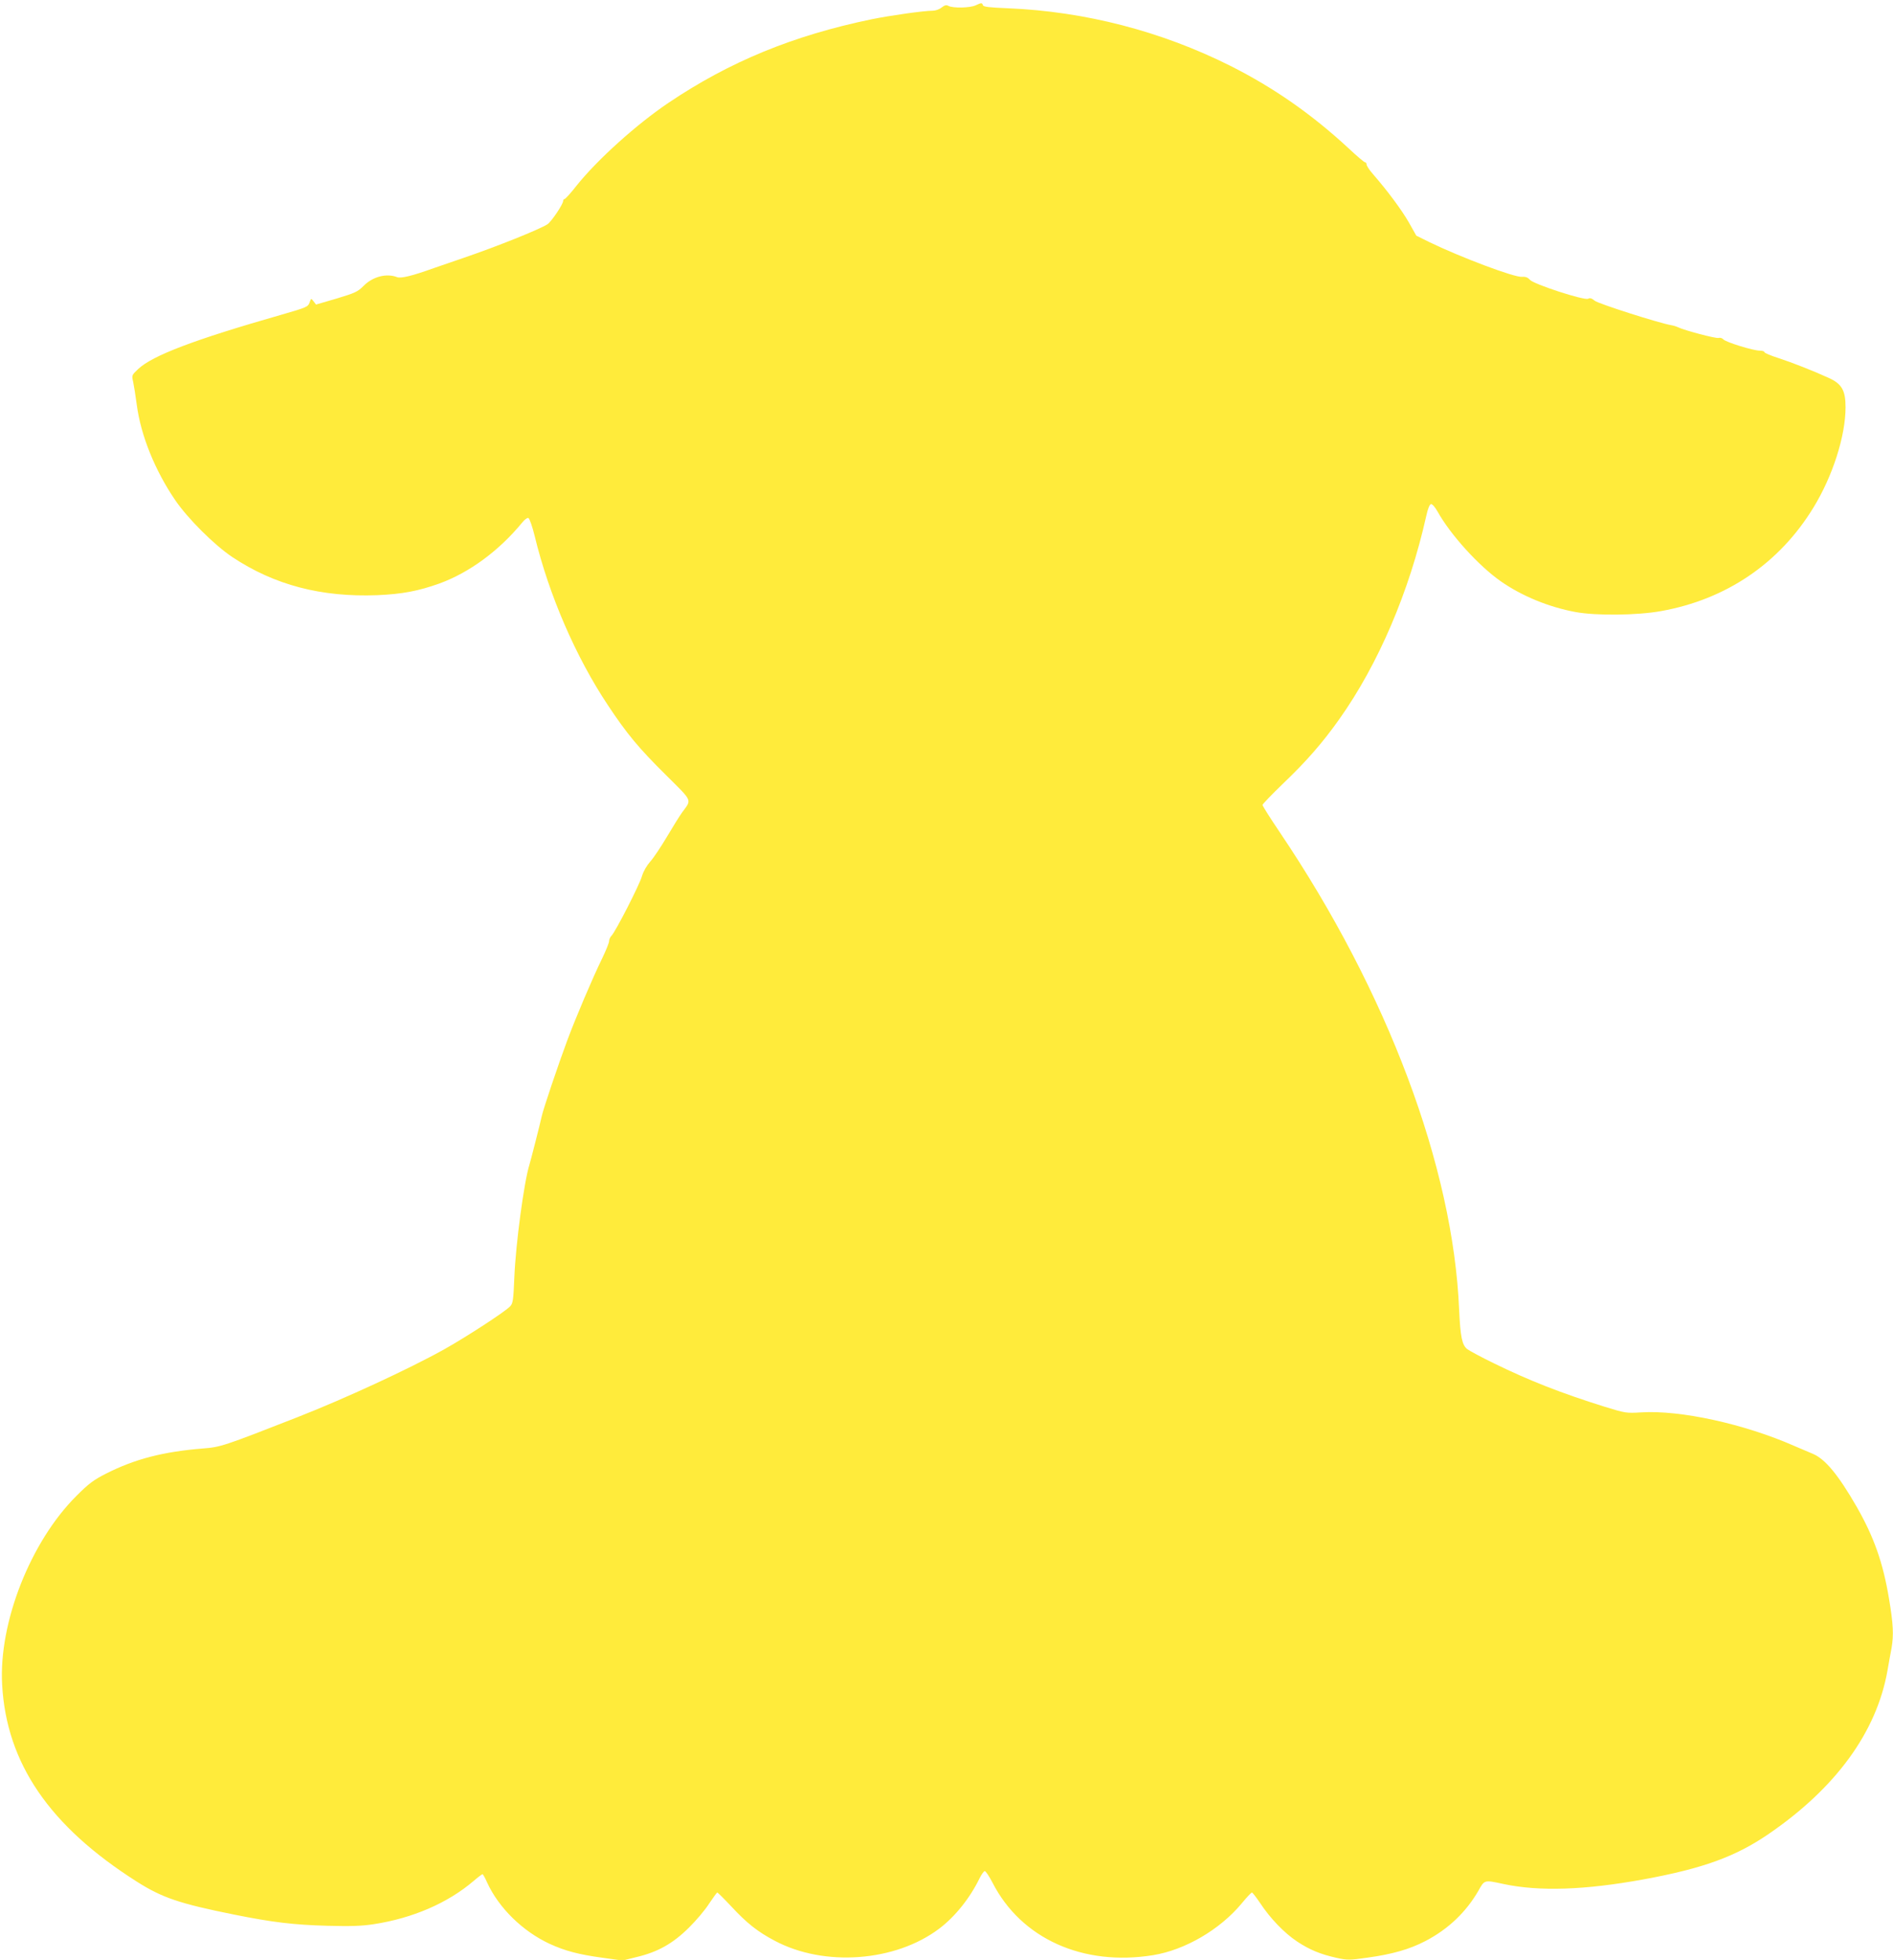 <?xml version="1.0" standalone="no"?>
<!DOCTYPE svg PUBLIC "-//W3C//DTD SVG 20010904//EN"
 "http://www.w3.org/TR/2001/REC-SVG-20010904/DTD/svg10.dtd">
<svg version="1.0" xmlns="http://www.w3.org/2000/svg"
 width="1237pt" height="1280pt" viewBox="0 0 1237 1280"
 preserveAspectRatio="xMidYMid meet">
<g transform="translate(0,1280) scale(0.1,-0.1)"
fill="#ffeb3b" stroke="none">
<path d="M6375 12765 c-36 -17 -148 -19 -176 -4 -15 8 -25 6 -46 -10 -14 -12
-40 -21 -58 -21 -59 0 -277 -31 -400 -56 -512 -106 -926 -276 -1326 -545 -208
-140 -464 -370 -601 -541 -38 -49 -74 -88 -79 -88 -5 0 -9 -6 -9 -12 0 -22
-77 -136 -103 -153 -51 -33 -330 -145 -547 -219 -91 -31 -178 -61 -195 -67
-139 -50 -215 -69 -240 -59 -70 27 -160 3 -219 -57 -39 -39 -55 -46 -177 -83
l-134 -39 -16 21 c-16 21 -16 21 -26 -8 -10 -28 -20 -32 -179 -78 -578 -165
-847 -268 -941 -356 -42 -40 -43 -41 -33 -83 5 -23 16 -92 24 -152 26 -198
119 -428 250 -620 82 -121 257 -295 374 -373 275 -183 582 -263 947 -249 164
7 268 27 406 76 197 72 390 214 542 399 15 19 33 32 40 29 7 -3 26 -56 41
-118 94 -387 269 -790 478 -1104 124 -187 201 -280 380 -457 177 -176 169
-157 106 -243 -16 -22 -61 -94 -100 -160 -39 -66 -88 -139 -109 -162 -23 -26
-44 -62 -54 -95 -16 -57 -173 -363 -199 -389 -9 -9 -16 -25 -16 -36 0 -11 -21
-62 -46 -114 -63 -129 -173 -388 -228 -536 -57 -153 -156 -446 -166 -493 -12
-55 -70 -282 -80 -315 -36 -114 -90 -520 -99 -737 -6 -146 -9 -169 -26 -188
-30 -34 -284 -199 -430 -281 -231 -129 -653 -324 -965 -446 -478 -187 -498
-194 -616 -203 -259 -21 -443 -69 -629 -163 -85 -43 -115 -66 -196 -147 -299
-298 -508 -826 -485 -1232 28 -513 309 -924 879 -1286 167 -106 279 -144 637
-216 254 -51 390 -67 610 -73 149 -4 220 -2 300 10 256 39 485 138 654 282 29
25 56 45 59 45 3 0 17 -24 30 -54 76 -166 232 -319 409 -401 100 -46 191 -70
346 -91 l130 -18 93 23 c138 33 236 88 340 191 48 47 108 118 133 158 26 39
50 72 53 72 4 0 45 -41 91 -90 101 -109 174 -167 285 -225 323 -172 788 -137
1074 79 104 78 202 201 264 329 13 26 28 47 34 47 7 0 29 -34 51 -76 187 -365
591 -547 1049 -473 209 34 437 167 579 338 32 39 62 71 67 71 4 0 28 -31 53
-68 66 -100 157 -195 241 -251 83 -55 153 -84 261 -108 69 -15 83 -15 201 2
161 22 275 55 377 108 150 78 266 189 347 329 40 72 38 71 163 44 234 -50 532
-40 916 30 387 71 600 148 815 295 441 301 708 667 779 1069 9 52 21 119 27
149 14 85 11 153 -17 320 -39 235 -98 402 -211 600 -121 210 -206 312 -286
346 -23 10 -77 33 -120 51 -329 145 -747 236 -1002 220 -98 -6 -103 -5 -240
37 -284 89 -491 170 -720 282 -83 40 -162 83 -177 94 -34 27 -45 80 -53 256
-39 934 -468 2075 -1171 3118 -63 93 -114 174 -114 180 0 5 61 69 136 141 151
144 258 267 365 418 256 360 459 836 569 1328 10 47 22 76 31 78 8 1 26 -19
43 -49 84 -151 269 -355 414 -456 136 -95 313 -168 487 -200 134 -25 404 -22
559 6 426 76 774 312 996 676 126 205 210 468 210 655 0 110 -24 153 -110 192
-103 47 -241 101 -327 129 -51 16 -93 34 -93 39 0 6 -14 10 -31 10 -42 0 -224
56 -238 74 -7 8 -20 12 -31 9 -18 -5 -224 50 -263 69 -10 5 -31 12 -45 14 -85
15 -479 141 -501 160 -19 16 -31 20 -43 13 -24 -13 -357 95 -381 124 -13 15
-28 21 -51 19 -49 -5 -402 128 -606 227 l-85 42 -49 87 c-46 80 -136 202 -235
316 -23 26 -41 54 -41 62 0 8 -4 14 -10 14 -5 0 -54 41 -107 91 -241 223 -489
396 -773 539 -451 226 -949 355 -1453 376 -122 5 -160 9 -164 20 -6 17 -9 17
-48 -1z"/>
</g>
</svg>
